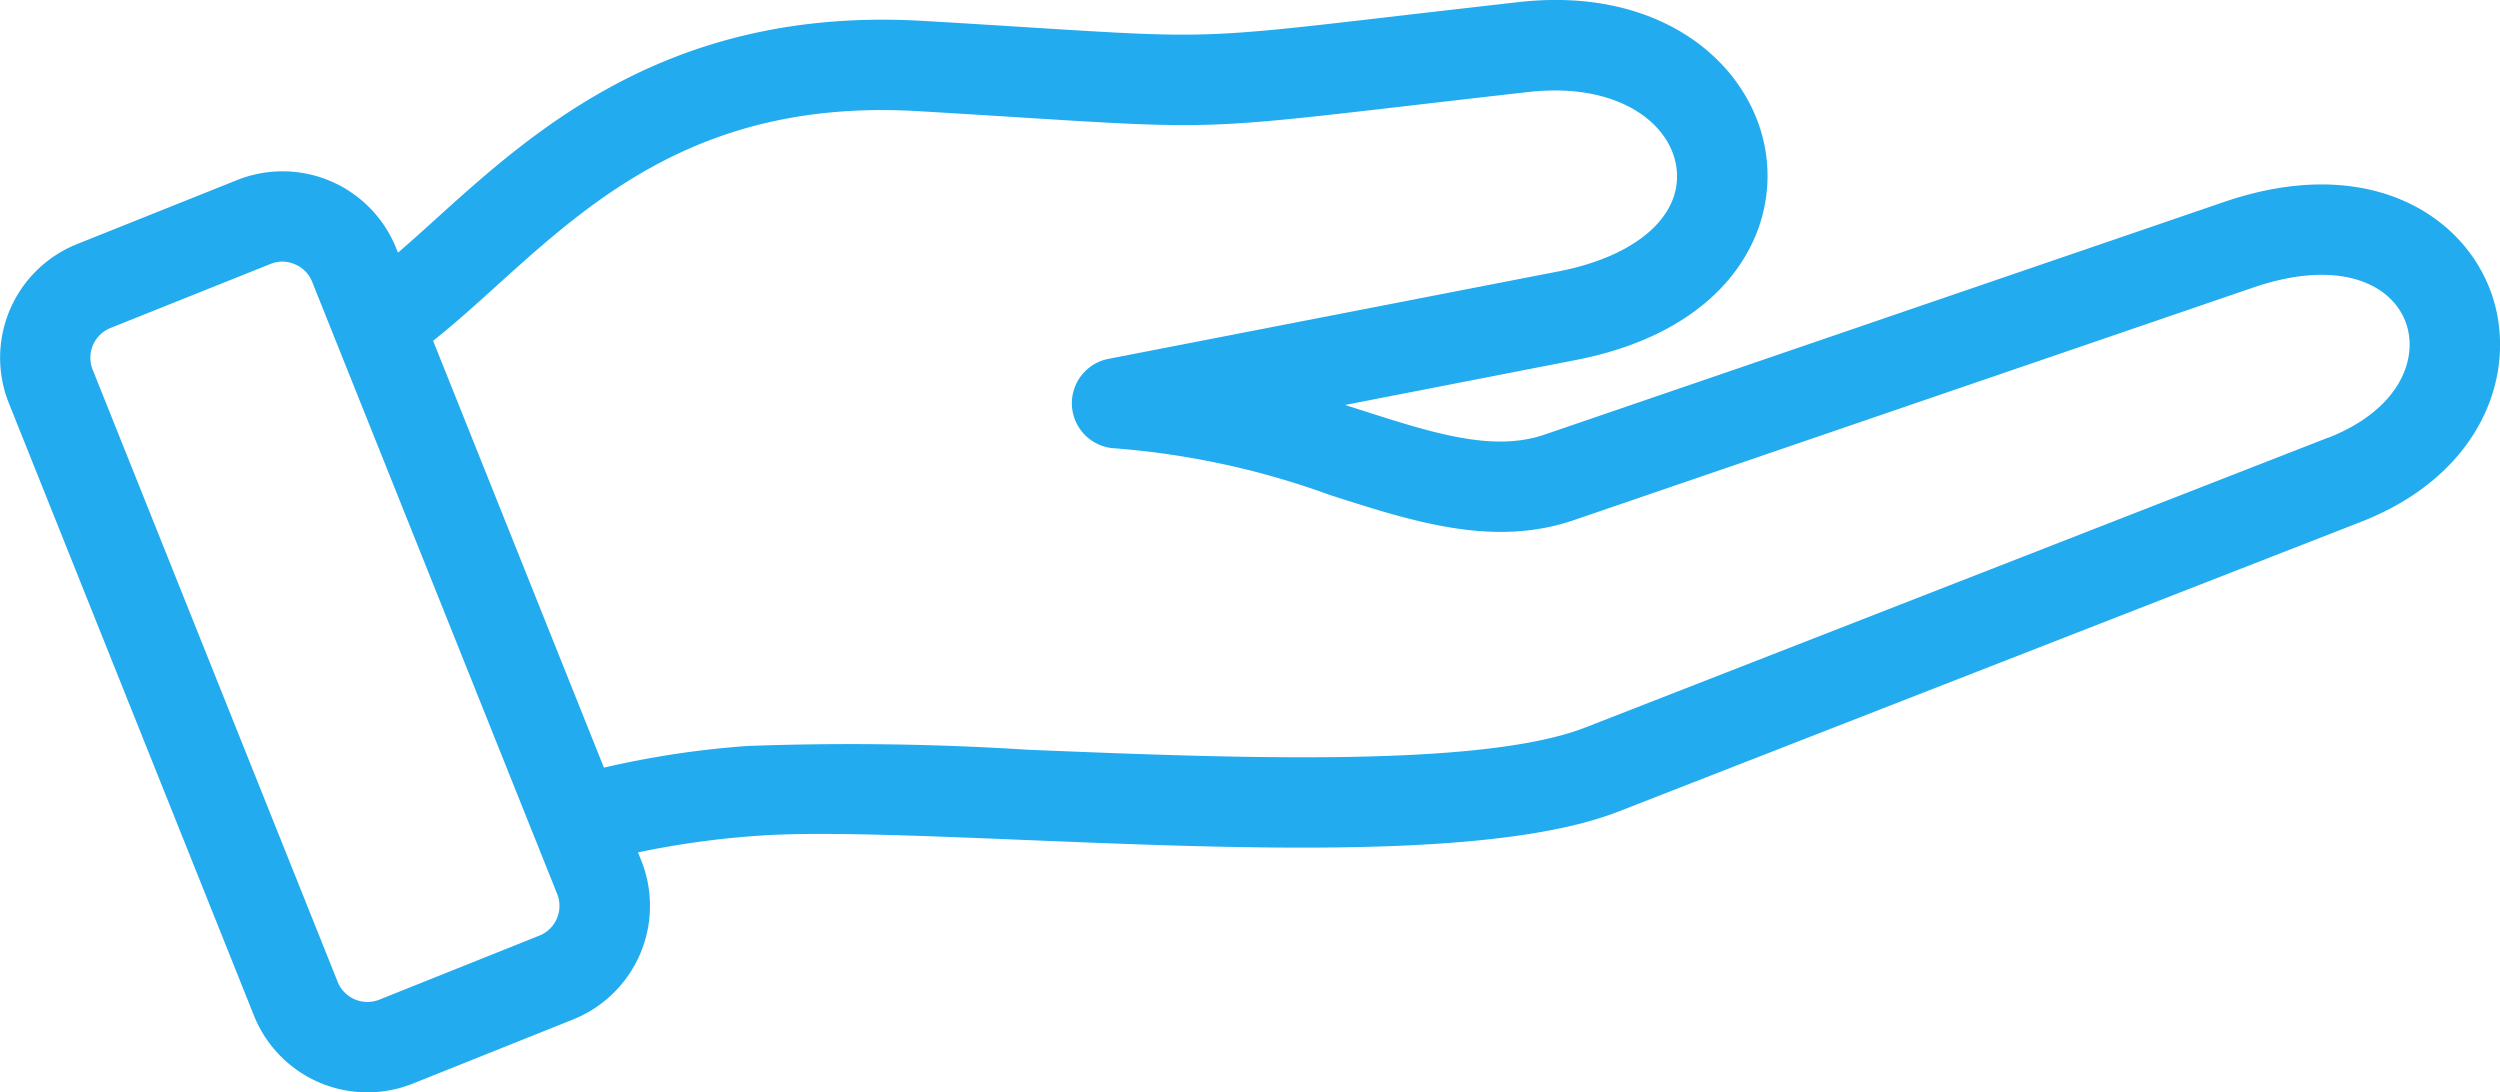 <svg xmlns="http://www.w3.org/2000/svg" width="149.994" height="65.54" viewBox="0 0 149.994 65.54"><defs><style>.a{fill:#22abee;}</style></defs><g transform="translate(-83.356 -163.487)"><path class="a" d="M232.787,180.962c-1.7-4.636-7.429-8.29-16-5.355L176.03,189.561c-3.117,1.067-6.685-.079-11.2-1.53l-.776-.247,13.858-2.7c8.919-1.736,12.141-7.5,11.386-12.447-.8-5.227-6.159-10.007-14.844-9.023-2.871.328-5.27.6-7.313.84-11.507,1.339-11.507,1.339-22.005.679-1.786-.113-3.87-.245-6.354-.39-15.147-.9-23.339,6.514-29.32,11.922-.762.691-1.506,1.36-2.228,1.982l-.112-.276v0a7.345,7.345,0,0,0-9.532-4.084l-9.625,3.85a7.344,7.344,0,0,0-4.081,9.531l14.708,36.75h0a7.333,7.333,0,0,0,9.532,4.082l9.625-3.852a7.343,7.343,0,0,0,4.084-9.527l-.2-.492a52.38,52.38,0,0,1,7-.984c3.532-.282,9.663-.03,16.155.236,13.222.543,28.209,1.158,35.586-1.67L225,194.8c7.387-2.877,9.512-9.14,7.792-13.836Zm-116.019,37.63a1.9,1.9,0,0,1-1.041,1.025l-9.625,3.852a1.924,1.924,0,0,1-2.484-1.065L88.91,185.654h0a1.926,1.926,0,0,1,1.063-2.484l9.625-3.852h0a1.913,1.913,0,0,1,.7-.136,1.944,1.944,0,0,1,.759.165,1.889,1.889,0,0,1,1.024,1.039l14.709,36.75a1.9,1.9,0,0,1-.023,1.456ZM223.025,189.75l-44.608,17.406c-6.318,2.424-21.339,1.805-33.409,1.313a167.863,167.863,0,0,0-16.808-.225,55.416,55.416,0,0,0-8.61,1.3l-10.249-25.61c1.238-.984,2.471-2.088,3.748-3.246,5.853-5.292,12.485-11.294,25.365-10.531,2.475.146,4.553.276,6.332.389,10.881.684,11.095.678,22.969-.7,2.039-.238,4.43-.515,7.294-.838,5.288-.6,8.469,1.793,8.879,4.46.446,2.907-2.327,5.381-7.054,6.3l-27.013,5.25h0a2.71,2.71,0,0,0,.393,5.368,48.649,48.649,0,0,1,12.913,2.806c5.042,1.617,9.8,3.147,14.621,1.5l40.758-13.954c5.148-1.762,8.3-.22,9.149,2.091.786,2.157-.341,5.234-4.673,6.932Z"/></g></svg>